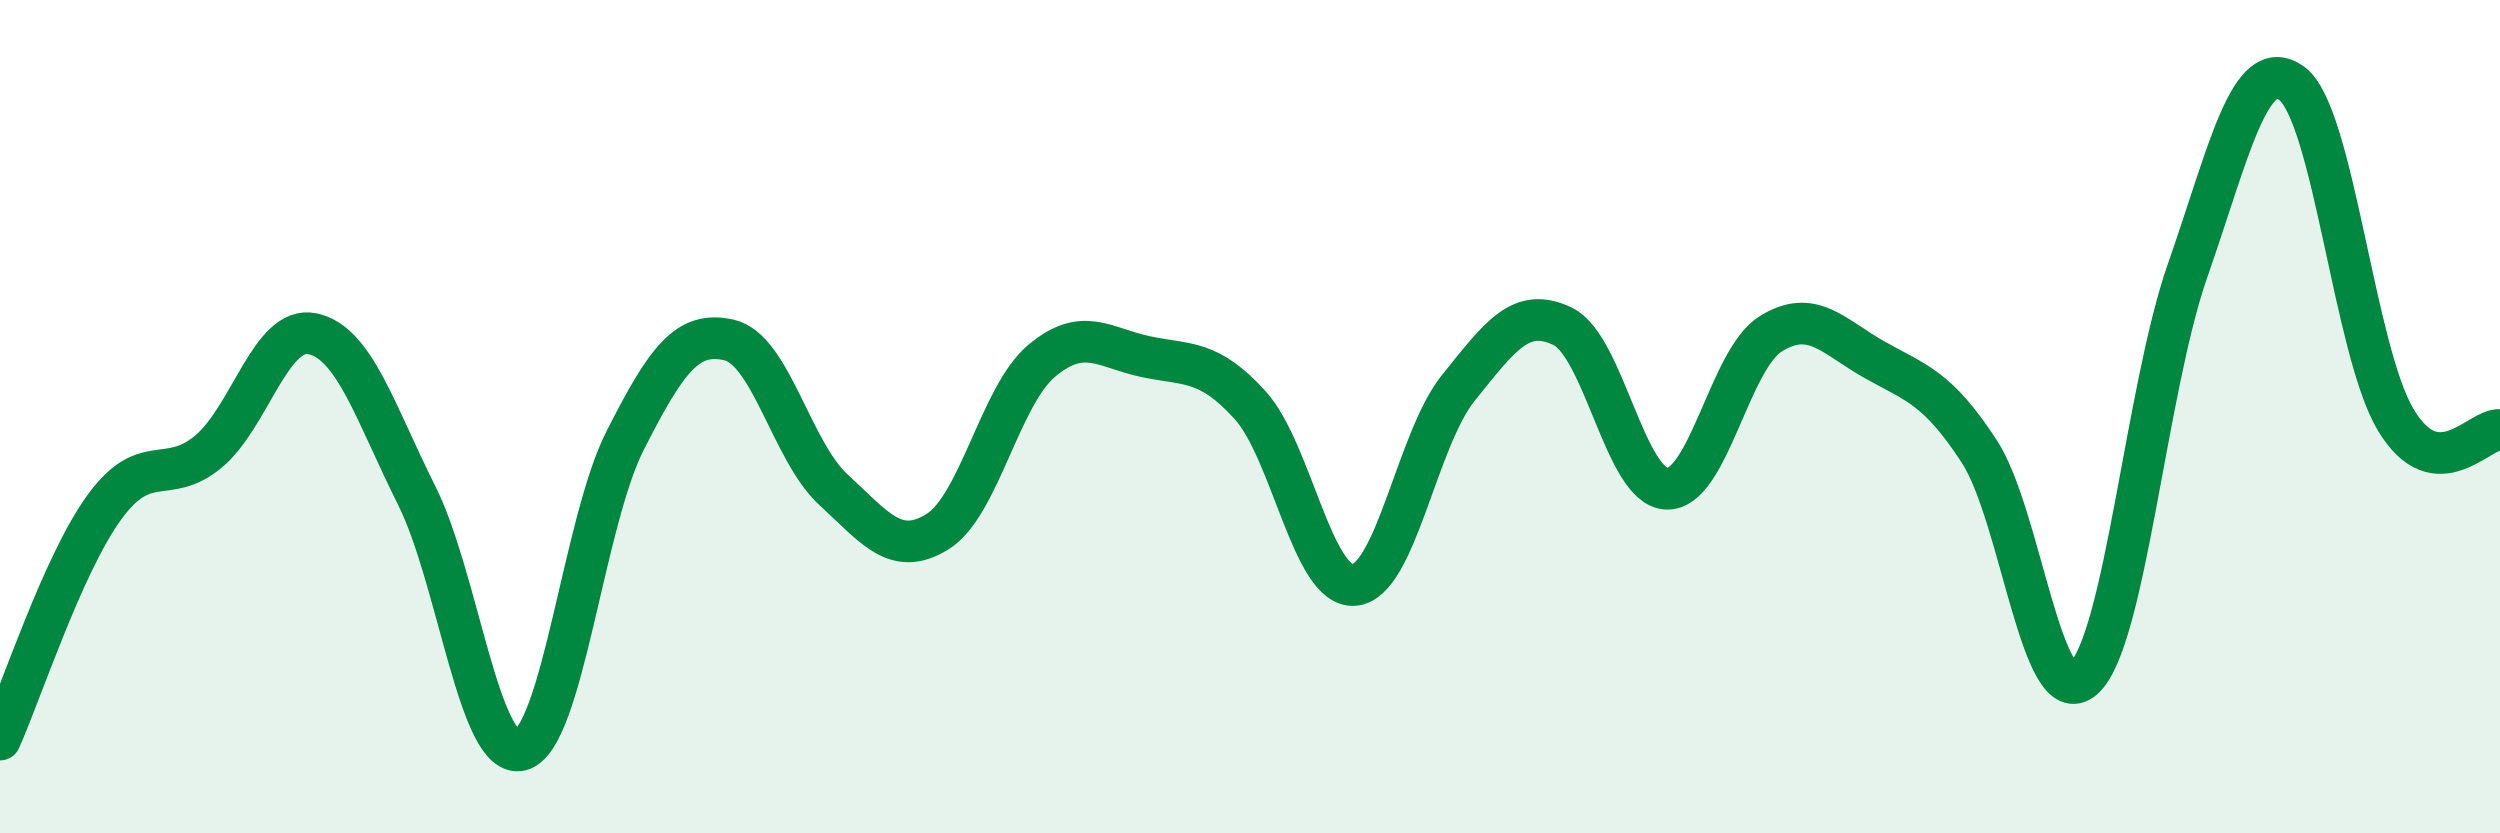 
    <svg width="60" height="20" viewBox="0 0 60 20" xmlns="http://www.w3.org/2000/svg">
      <path
        d="M 0,17.75 C 0.5,16.64 1.5,13.56 2.5,12.18 C 3.5,10.8 4,11.67 5,10.84 C 6,10.01 6.5,7.8 7.5,8.01 C 8.5,8.22 9,9.89 10,11.89 C 11,13.89 11.5,18.26 12.5,18 C 13.5,17.74 14,12.55 15,10.58 C 16,8.61 16.5,7.93 17.5,8.16 C 18.5,8.39 19,10.83 20,11.75 C 21,12.67 21.5,13.38 22.5,12.76 C 23.5,12.14 24,9.5 25,8.66 C 26,7.82 26.5,8.35 27.5,8.56 C 28.5,8.77 29,8.62 30,9.72 C 31,10.82 31.5,14.12 32.5,14.04 C 33.5,13.96 34,10.55 35,9.31 C 36,8.07 36.5,7.35 37.5,7.83 C 38.5,8.31 39,11.69 40,11.73 C 41,11.77 41.5,8.63 42.5,8.01 C 43.5,7.39 44,8.08 45,8.64 C 46,9.2 46.5,9.3 47.5,10.83 C 48.5,12.36 49,17.16 50,16.29 C 51,15.42 51.5,9.36 52.5,6.5 C 53.5,3.64 54,1.28 55,2 C 56,2.72 56.5,8.42 57.5,10.08 C 58.5,11.74 59.5,10.27 60,10.32L60 20L0 20Z"
        fill="#008740"
        opacity="0.1"
        stroke-linecap="round"
        stroke-linejoin="round"
      />
      <path
        d="M 0,17.75 C 0.5,16.64 1.5,13.56 2.5,12.18 C 3.5,10.8 4,11.67 5,10.84 C 6,10.01 6.5,7.8 7.5,8.01 C 8.5,8.22 9,9.89 10,11.89 C 11,13.89 11.5,18.26 12.5,18 C 13.5,17.74 14,12.55 15,10.58 C 16,8.61 16.5,7.93 17.5,8.16 C 18.5,8.39 19,10.83 20,11.75 C 21,12.67 21.5,13.38 22.5,12.76 C 23.5,12.14 24,9.5 25,8.66 C 26,7.82 26.5,8.35 27.5,8.56 C 28.5,8.77 29,8.62 30,9.72 C 31,10.82 31.5,14.12 32.5,14.04 C 33.5,13.96 34,10.55 35,9.31 C 36,8.07 36.5,7.35 37.5,7.83 C 38.5,8.31 39,11.69 40,11.73 C 41,11.77 41.5,8.63 42.5,8.01 C 43.5,7.39 44,8.08 45,8.64 C 46,9.2 46.5,9.3 47.5,10.83 C 48.5,12.36 49,17.16 50,16.29 C 51,15.42 51.5,9.36 52.5,6.5 C 53.5,3.64 54,1.28 55,2 C 56,2.72 56.5,8.42 57.5,10.08 C 58.5,11.74 59.5,10.27 60,10.32"
        stroke="#008740"
        stroke-width="1"
        fill="none"
        stroke-linecap="round"
        stroke-linejoin="round"
      />
    </svg>
  